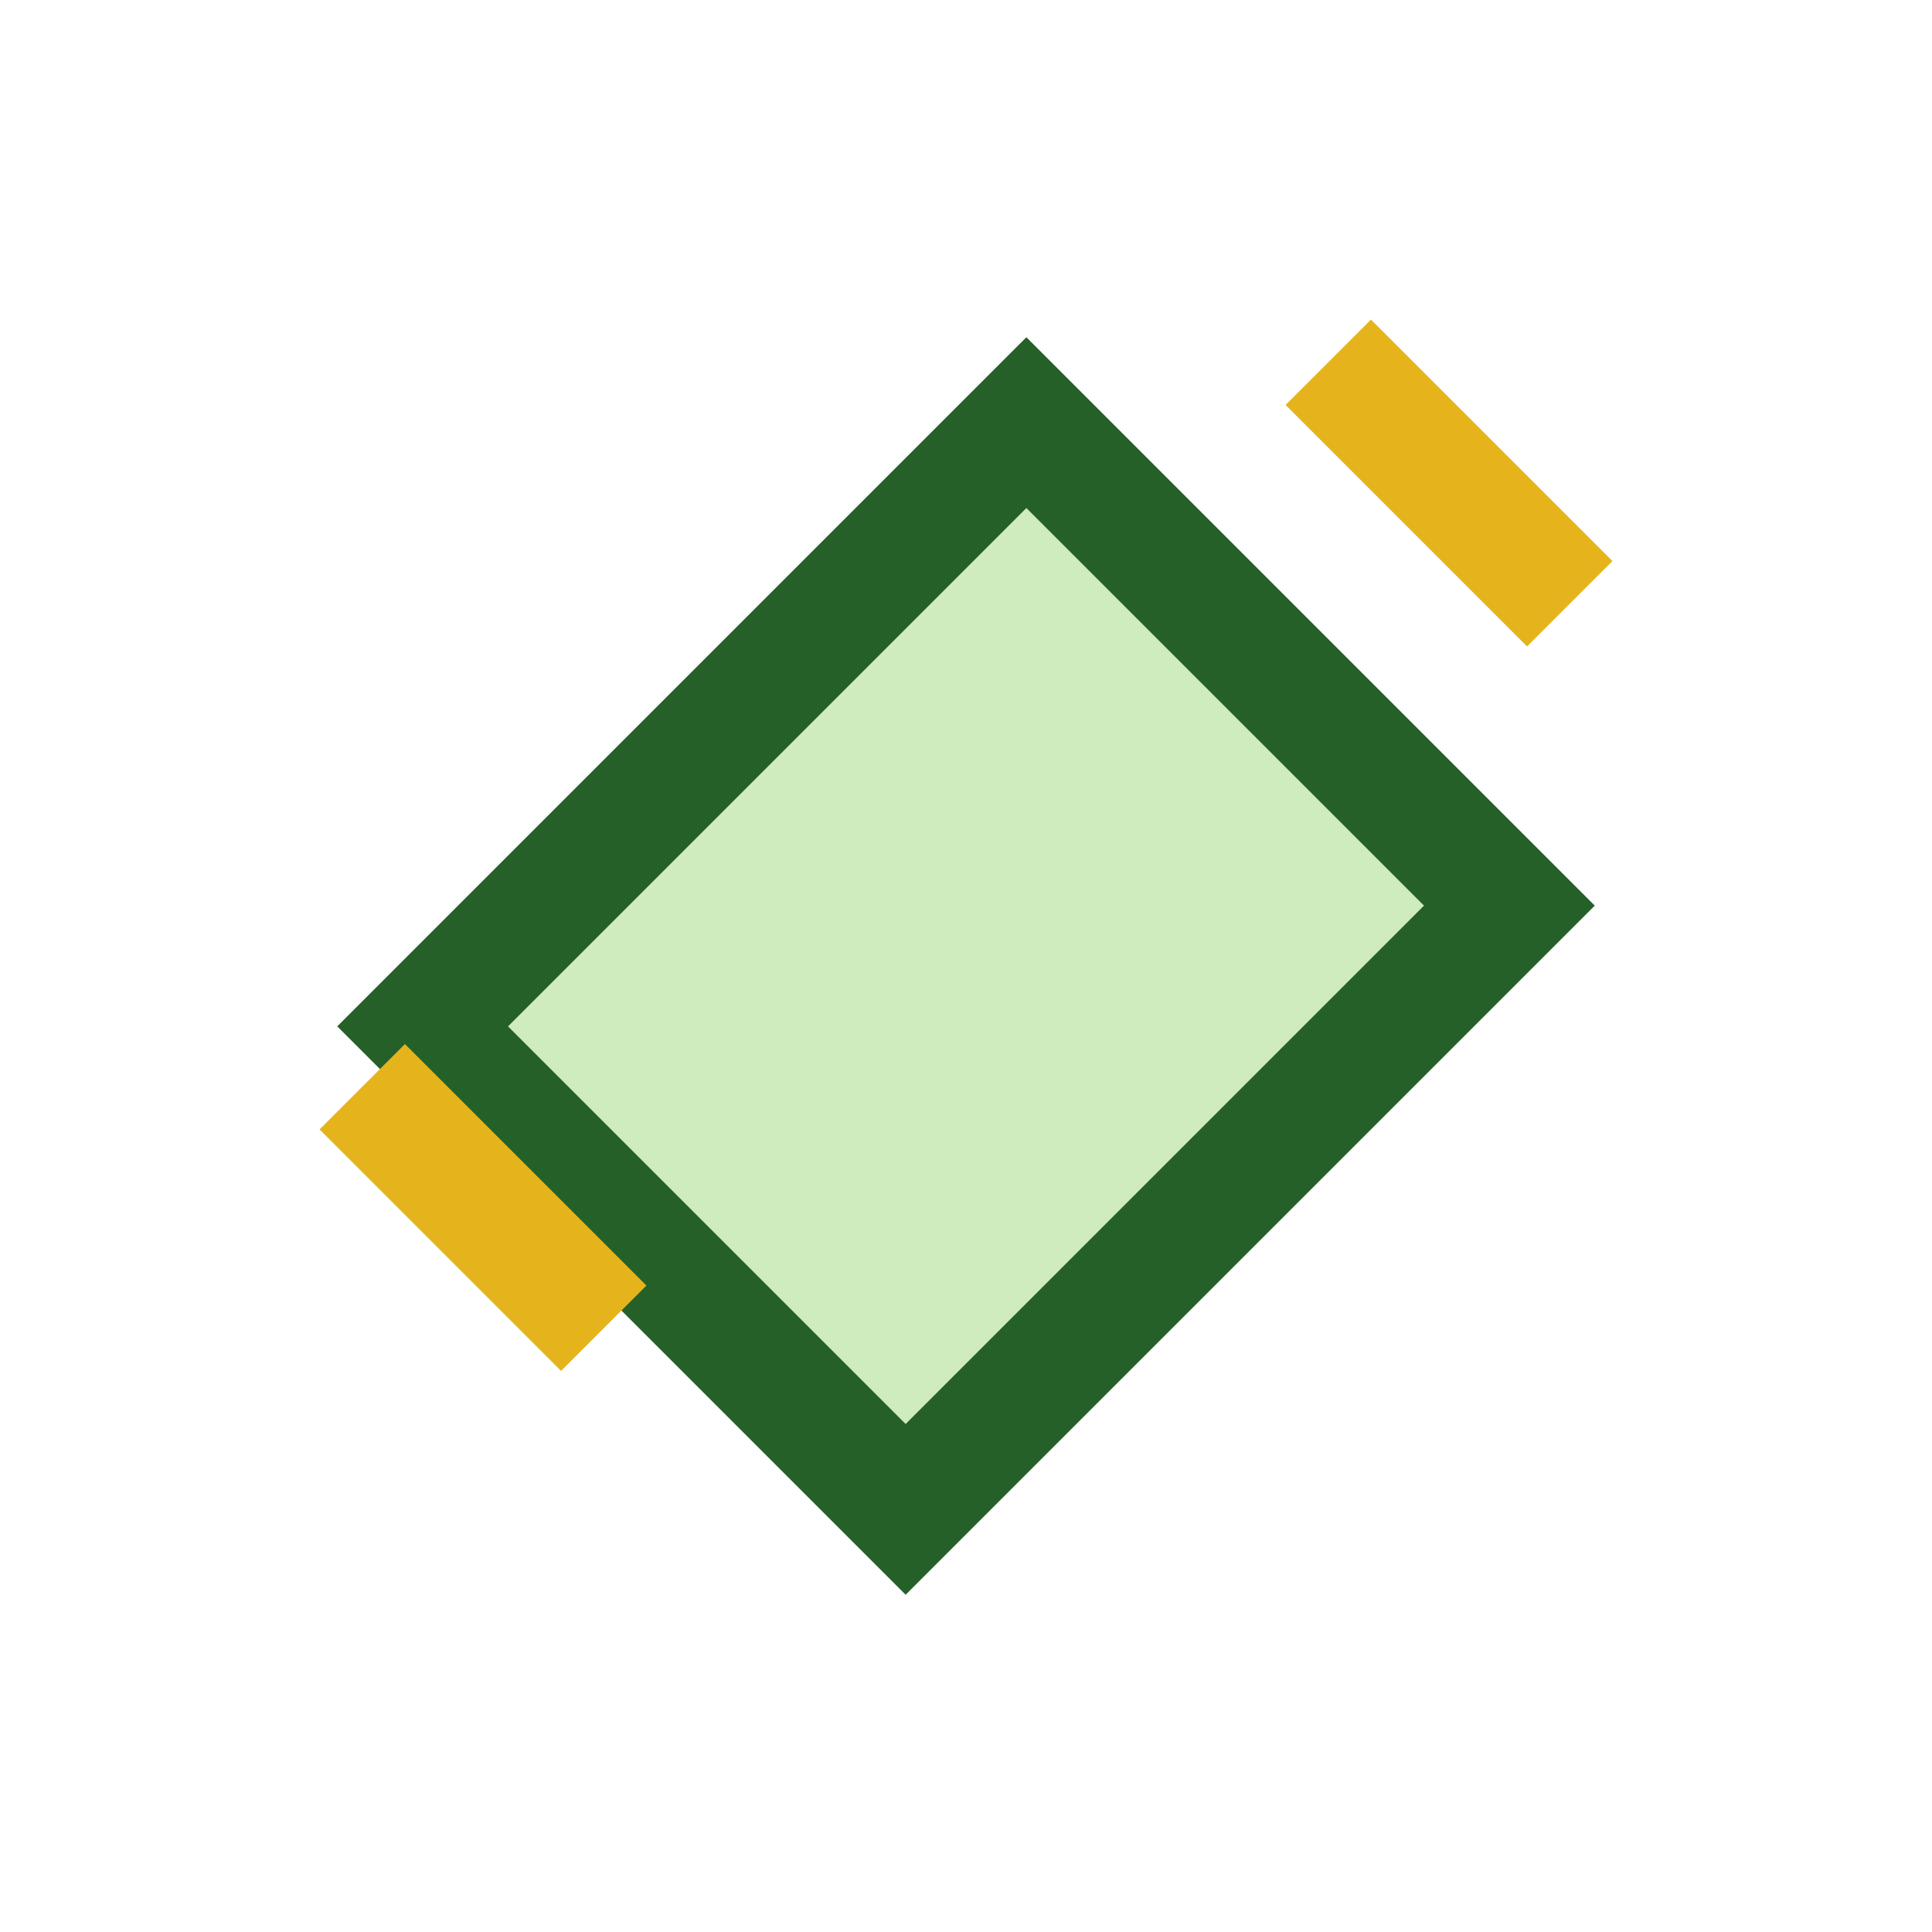 <?xml version="1.0" encoding="UTF-8"?>
<svg xmlns="http://www.w3.org/2000/svg" width="32" height="32" viewBox="0 0 32 32"><path d="M7 17l8 8 10-10-8-8z" fill="#CFECBE" stroke="#256029" stroke-width="2"/><path d="M6 18l4 4M26 10l-4-4" stroke="#E5B41C" stroke-width="2" fill="none"/></svg>